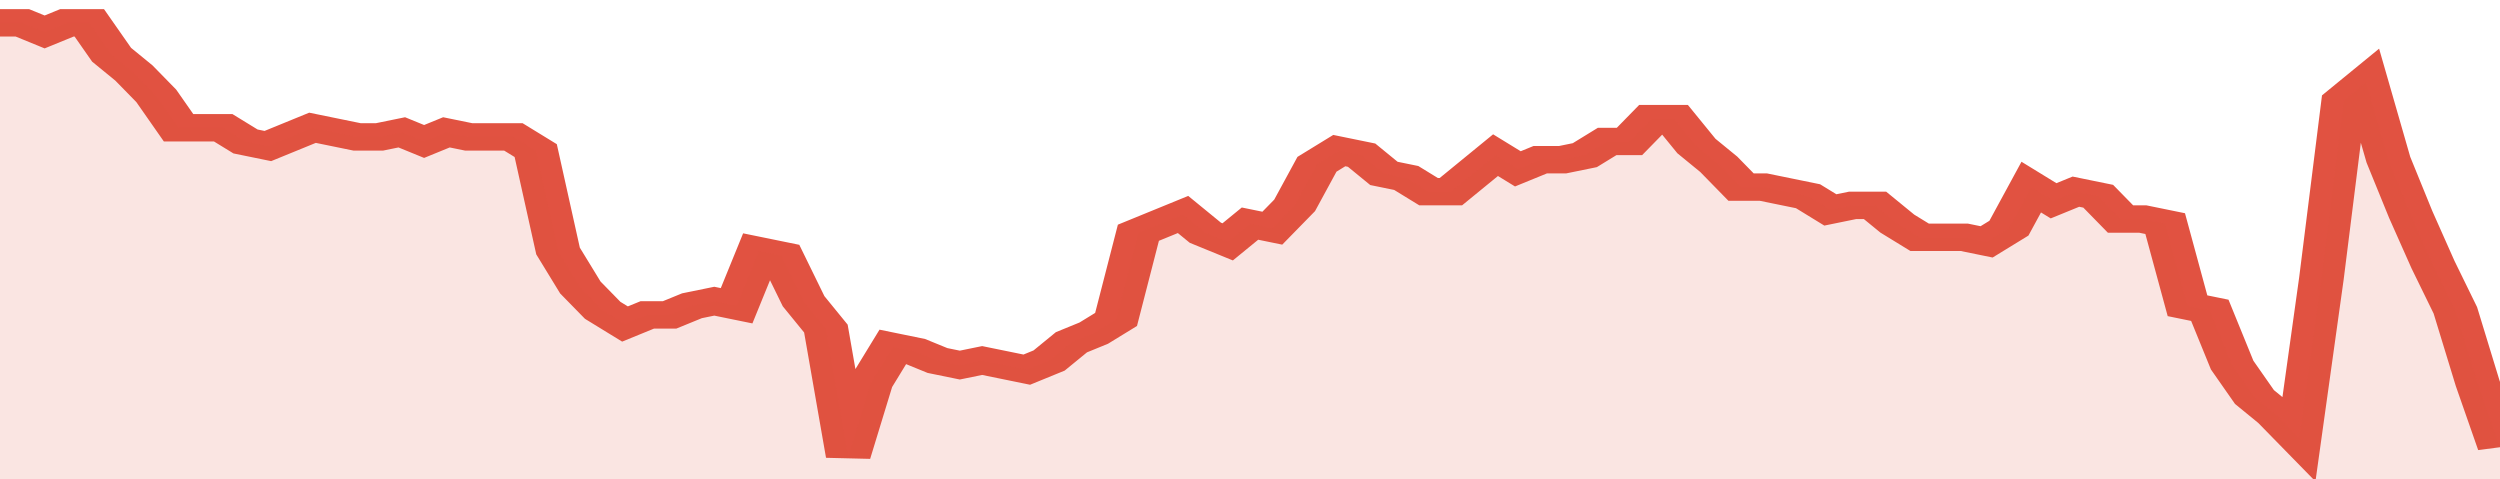 <svg xmlns="http://www.w3.org/2000/svg" viewBox="0 0 336 105" width="120" height="23" preserveAspectRatio="none">
				 <polyline fill="none" stroke="#E15241" stroke-width="6" points="0, 5 3, 5 6, 7 9, 5 12, 5 15, 12 18, 16 21, 21 24, 28 27, 28 30, 28 33, 31 36, 32 39, 30 42, 28 45, 29 48, 30 51, 30 54, 29 57, 31 60, 29 63, 30 66, 30 69, 30 72, 33 75, 55 78, 63 81, 68 84, 71 87, 69 90, 69 93, 67 96, 66 99, 67 102, 55 105, 56 108, 66 111, 72 114, 100 117, 84 120, 76 123, 77 126, 79 129, 80 132, 79 135, 80 138, 81 141, 79 144, 75 147, 73 150, 70 153, 51 156, 49 159, 47 162, 51 165, 53 168, 49 171, 50 174, 45 177, 36 180, 33 183, 34 186, 38 189, 39 192, 42 195, 42 198, 38 201, 34 204, 37 207, 35 210, 35 213, 34 216, 31 219, 31 222, 26 225, 26 228, 32 231, 36 234, 41 237, 41 240, 42 243, 43 246, 46 249, 45 252, 45 255, 49 258, 52 261, 52 264, 52 267, 53 270, 50 273, 41 276, 44 279, 42 282, 43 285, 48 288, 48 291, 49 294, 67 297, 68 300, 80 303, 87 306, 91 309, 96 312, 61 315, 22 318, 18 321, 35 324, 47 327, 58 330, 68 333, 84 336, 98 336, 98 "> </polyline>
				 <polygon fill="#E15241" opacity="0.15" points="0, 105 0, 5 3, 5 6, 7 9, 5 12, 5 15, 12 18, 16 21, 21 24, 28 27, 28 30, 28 33, 31 36, 32 39, 30 42, 28 45, 29 48, 30 51, 30 54, 29 57, 31 60, 29 63, 30 66, 30 69, 30 72, 33 75, 55 78, 63 81, 68 84, 71 87, 69 90, 69 93, 67 96, 66 99, 67 102, 55 105, 56 108, 66 111, 72 114, 100 117, 84 120, 76 123, 77 126, 79 129, 80 132, 79 135, 80 138, 81 141, 79 144, 75 147, 73 150, 70 153, 51 156, 49 159, 47 162, 51 165, 53 168, 49 171, 50 174, 45 177, 36 180, 33 183, 34 186, 38 189, 39 192, 42 195, 42 198, 38 201, 34 204, 37 207, 35 210, 35 213, 34 216, 31 219, 31 222, 26 225, 26 228, 32 231, 36 234, 41 237, 41 240, 42 243, 43 246, 46 249, 45 252, 45 255, 49 258, 52 261, 52 264, 52 267, 53 270, 50 273, 41 276, 44 279, 42 282, 43 285, 48 288, 48 291, 49 294, 67 297, 68 300, 80 303, 87 306, 91 309, 96 312, 61 315, 22 318, 18 321, 35 324, 47 327, 58 330, 68 333, 84 336, 98 336, 105 "></polygon>
			</svg>
